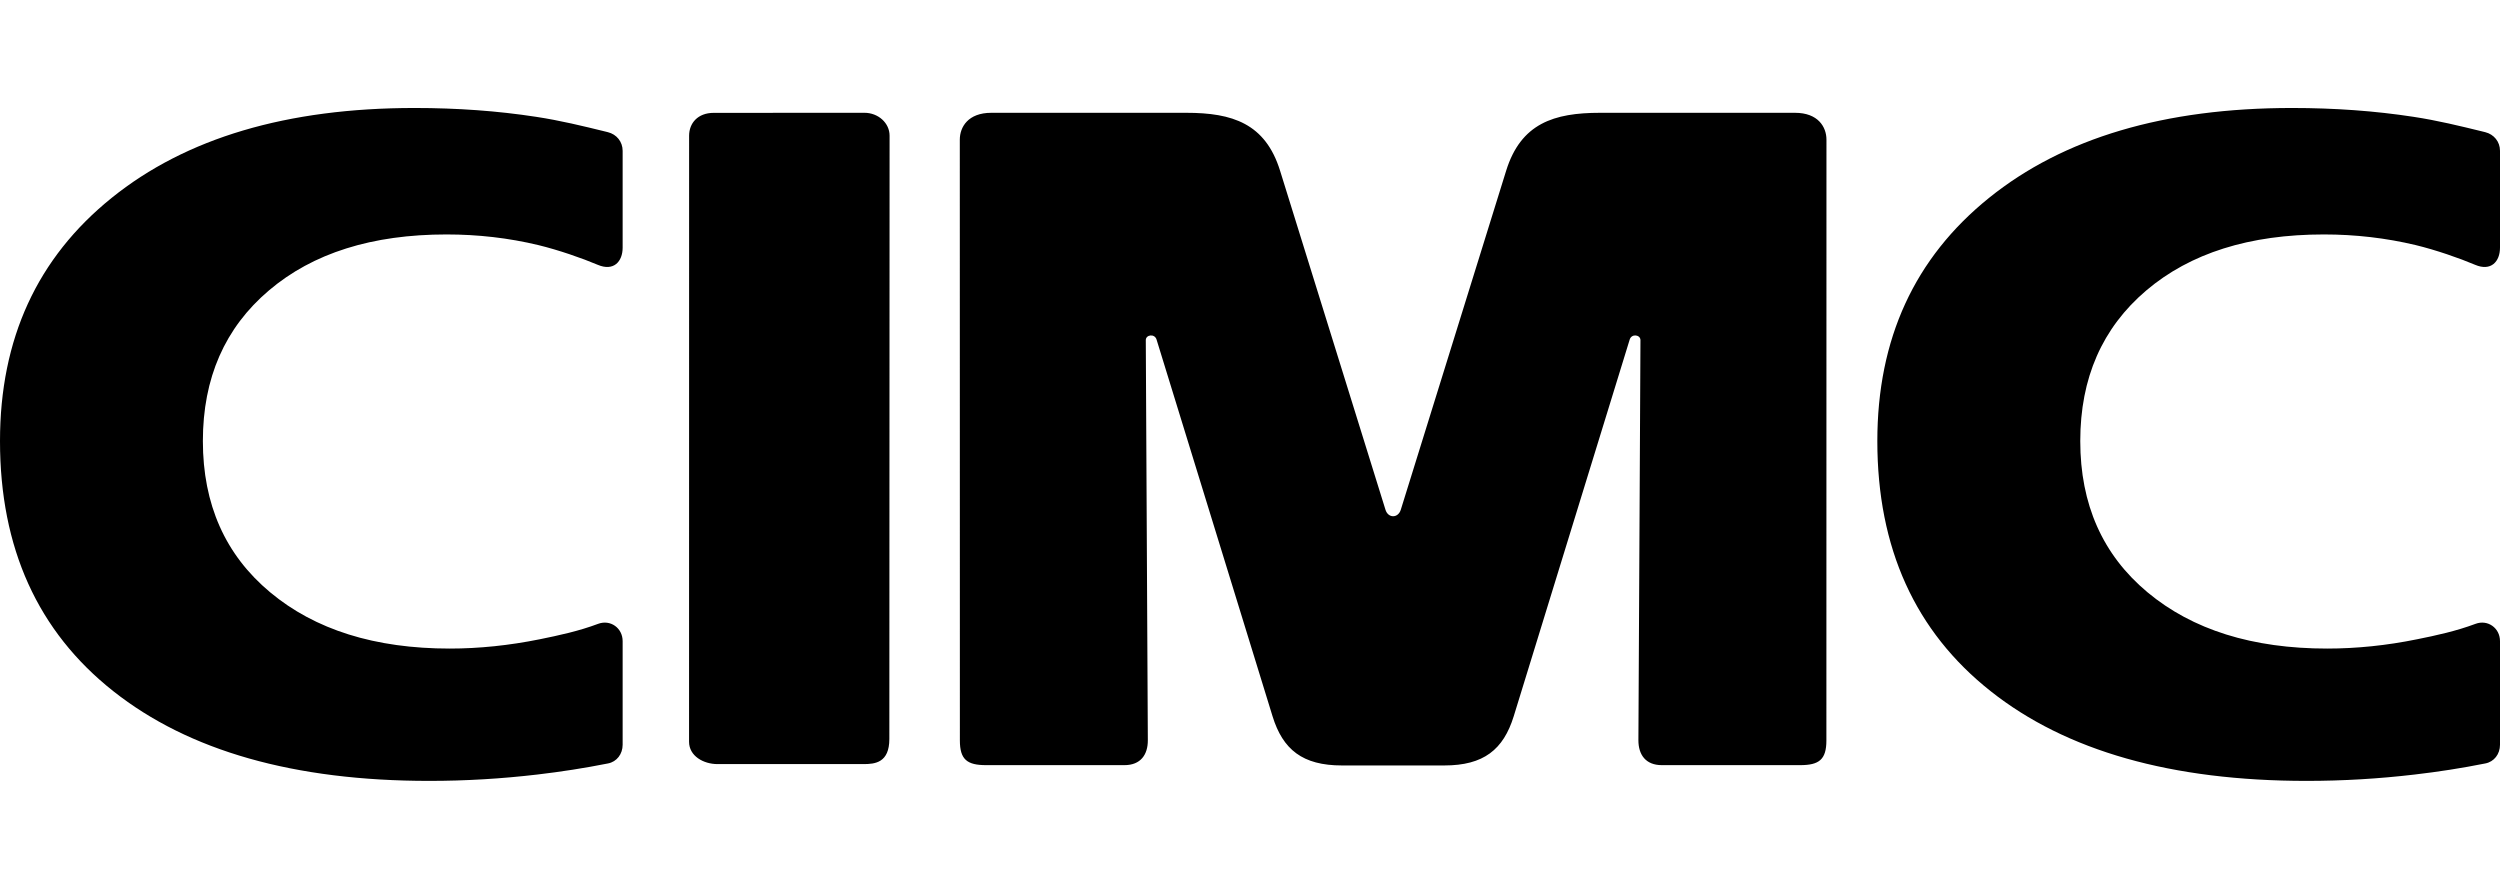<svg width="180" height="64" viewBox="0 0 180 64" fill="none" xmlns="http://www.w3.org/2000/svg">
<path fill-rule="evenodd" clip-rule="evenodd" d="M38.759 17.646C40.208 17.998 41.896 18.583 43.039 19.067C44.181 19.552 44.83 18.837 44.83 17.831V10.858C44.83 10.203 44.396 9.672 43.768 9.517L43.588 9.472L43.588 9.472C41.996 9.081 40.341 8.675 38.591 8.41C35.837 7.987 32.922 7.775 29.858 7.775C20.673 7.775 13.394 9.93 8.038 14.249C2.678 18.57 0 24.399 0 31.758C0 39.457 2.72 45.464 8.154 49.762C13.591 54.065 21.175 56.224 30.916 56.224C33.529 56.224 36.117 56.068 38.682 55.767C40.384 55.568 42.082 55.305 43.775 54.968C44.407 54.847 44.83 54.294 44.83 53.621V46.163C44.83 45.212 43.945 44.588 43.066 44.916C41.676 45.438 40.241 45.748 38.849 46.03C36.66 46.471 34.493 46.697 32.385 46.697C26.999 46.697 22.682 45.342 19.45 42.644C16.218 39.949 14.607 36.312 14.607 31.758C14.607 27.22 16.188 23.608 19.361 20.913C22.527 18.222 26.793 16.88 32.15 16.88C34.418 16.88 36.62 17.133 38.759 17.646ZM173.929 17.646C175.381 17.998 177.069 18.583 178.21 19.067C179.35 19.552 180 18.837 180 17.831V10.858C180 10.203 179.565 9.672 178.938 9.517L178.713 9.461C177.132 9.074 175.496 8.672 173.764 8.41C171.004 7.987 168.093 7.775 165.032 7.775C155.843 7.775 148.568 9.93 143.208 14.249C137.848 18.57 135.168 24.399 135.168 31.758C135.168 39.457 137.889 45.464 143.324 49.762C148.759 54.069 156.348 56.224 166.085 56.224C168.701 56.224 171.289 56.069 173.851 55.767C175.551 55.571 177.255 55.305 178.942 54.968C179.578 54.847 180 54.294 180 53.621V46.163C180 45.212 179.112 44.588 178.239 44.916C176.843 45.438 175.413 45.751 174.017 46.03C171.83 46.476 169.664 46.697 167.556 46.697C162.17 46.697 157.853 45.342 154.619 42.644C151.388 39.949 149.779 36.312 149.779 31.758C149.779 27.22 151.359 23.61 154.532 20.913C157.701 18.224 161.964 16.88 167.323 16.88C169.586 16.88 171.791 17.136 173.929 17.646ZM62.241 8.121C63.235 8.121 64.05 8.858 64.05 9.766L64.033 53.203C64.033 54.916 63.005 55.015 62.172 55.015H51.664C50.651 55.015 49.612 54.435 49.612 53.405L49.616 9.77C49.616 8.874 50.234 8.126 51.387 8.126L62.241 8.121ZM91.623 51.571C92.364 53.971 93.784 55.113 96.622 55.113H103.987C106.824 55.113 108.244 53.971 108.988 51.571L117.339 24.445C117.479 24.001 118.117 24.096 118.113 24.494L117.965 53.296C117.963 54.342 118.494 55.09 119.648 55.09H129.615C130.973 55.09 131.5 54.69 131.5 53.315L131.505 10.057C131.505 9.142 130.903 8.122 129.241 8.122H115.193C111.892 8.122 109.502 8.879 108.441 12.298L100.857 36.701C100.661 37.325 99.947 37.325 99.754 36.701L92.167 12.298C91.108 8.879 88.718 8.122 85.42 8.122H71.37C69.708 8.122 69.106 9.142 69.106 10.057L69.111 53.315C69.111 54.69 69.636 55.09 70.997 55.09H80.963C82.12 55.09 82.649 54.342 82.644 53.296L82.497 24.494C82.493 24.096 83.133 24.001 83.271 24.445L91.623 51.571Z" fill="black"/>
</svg>
